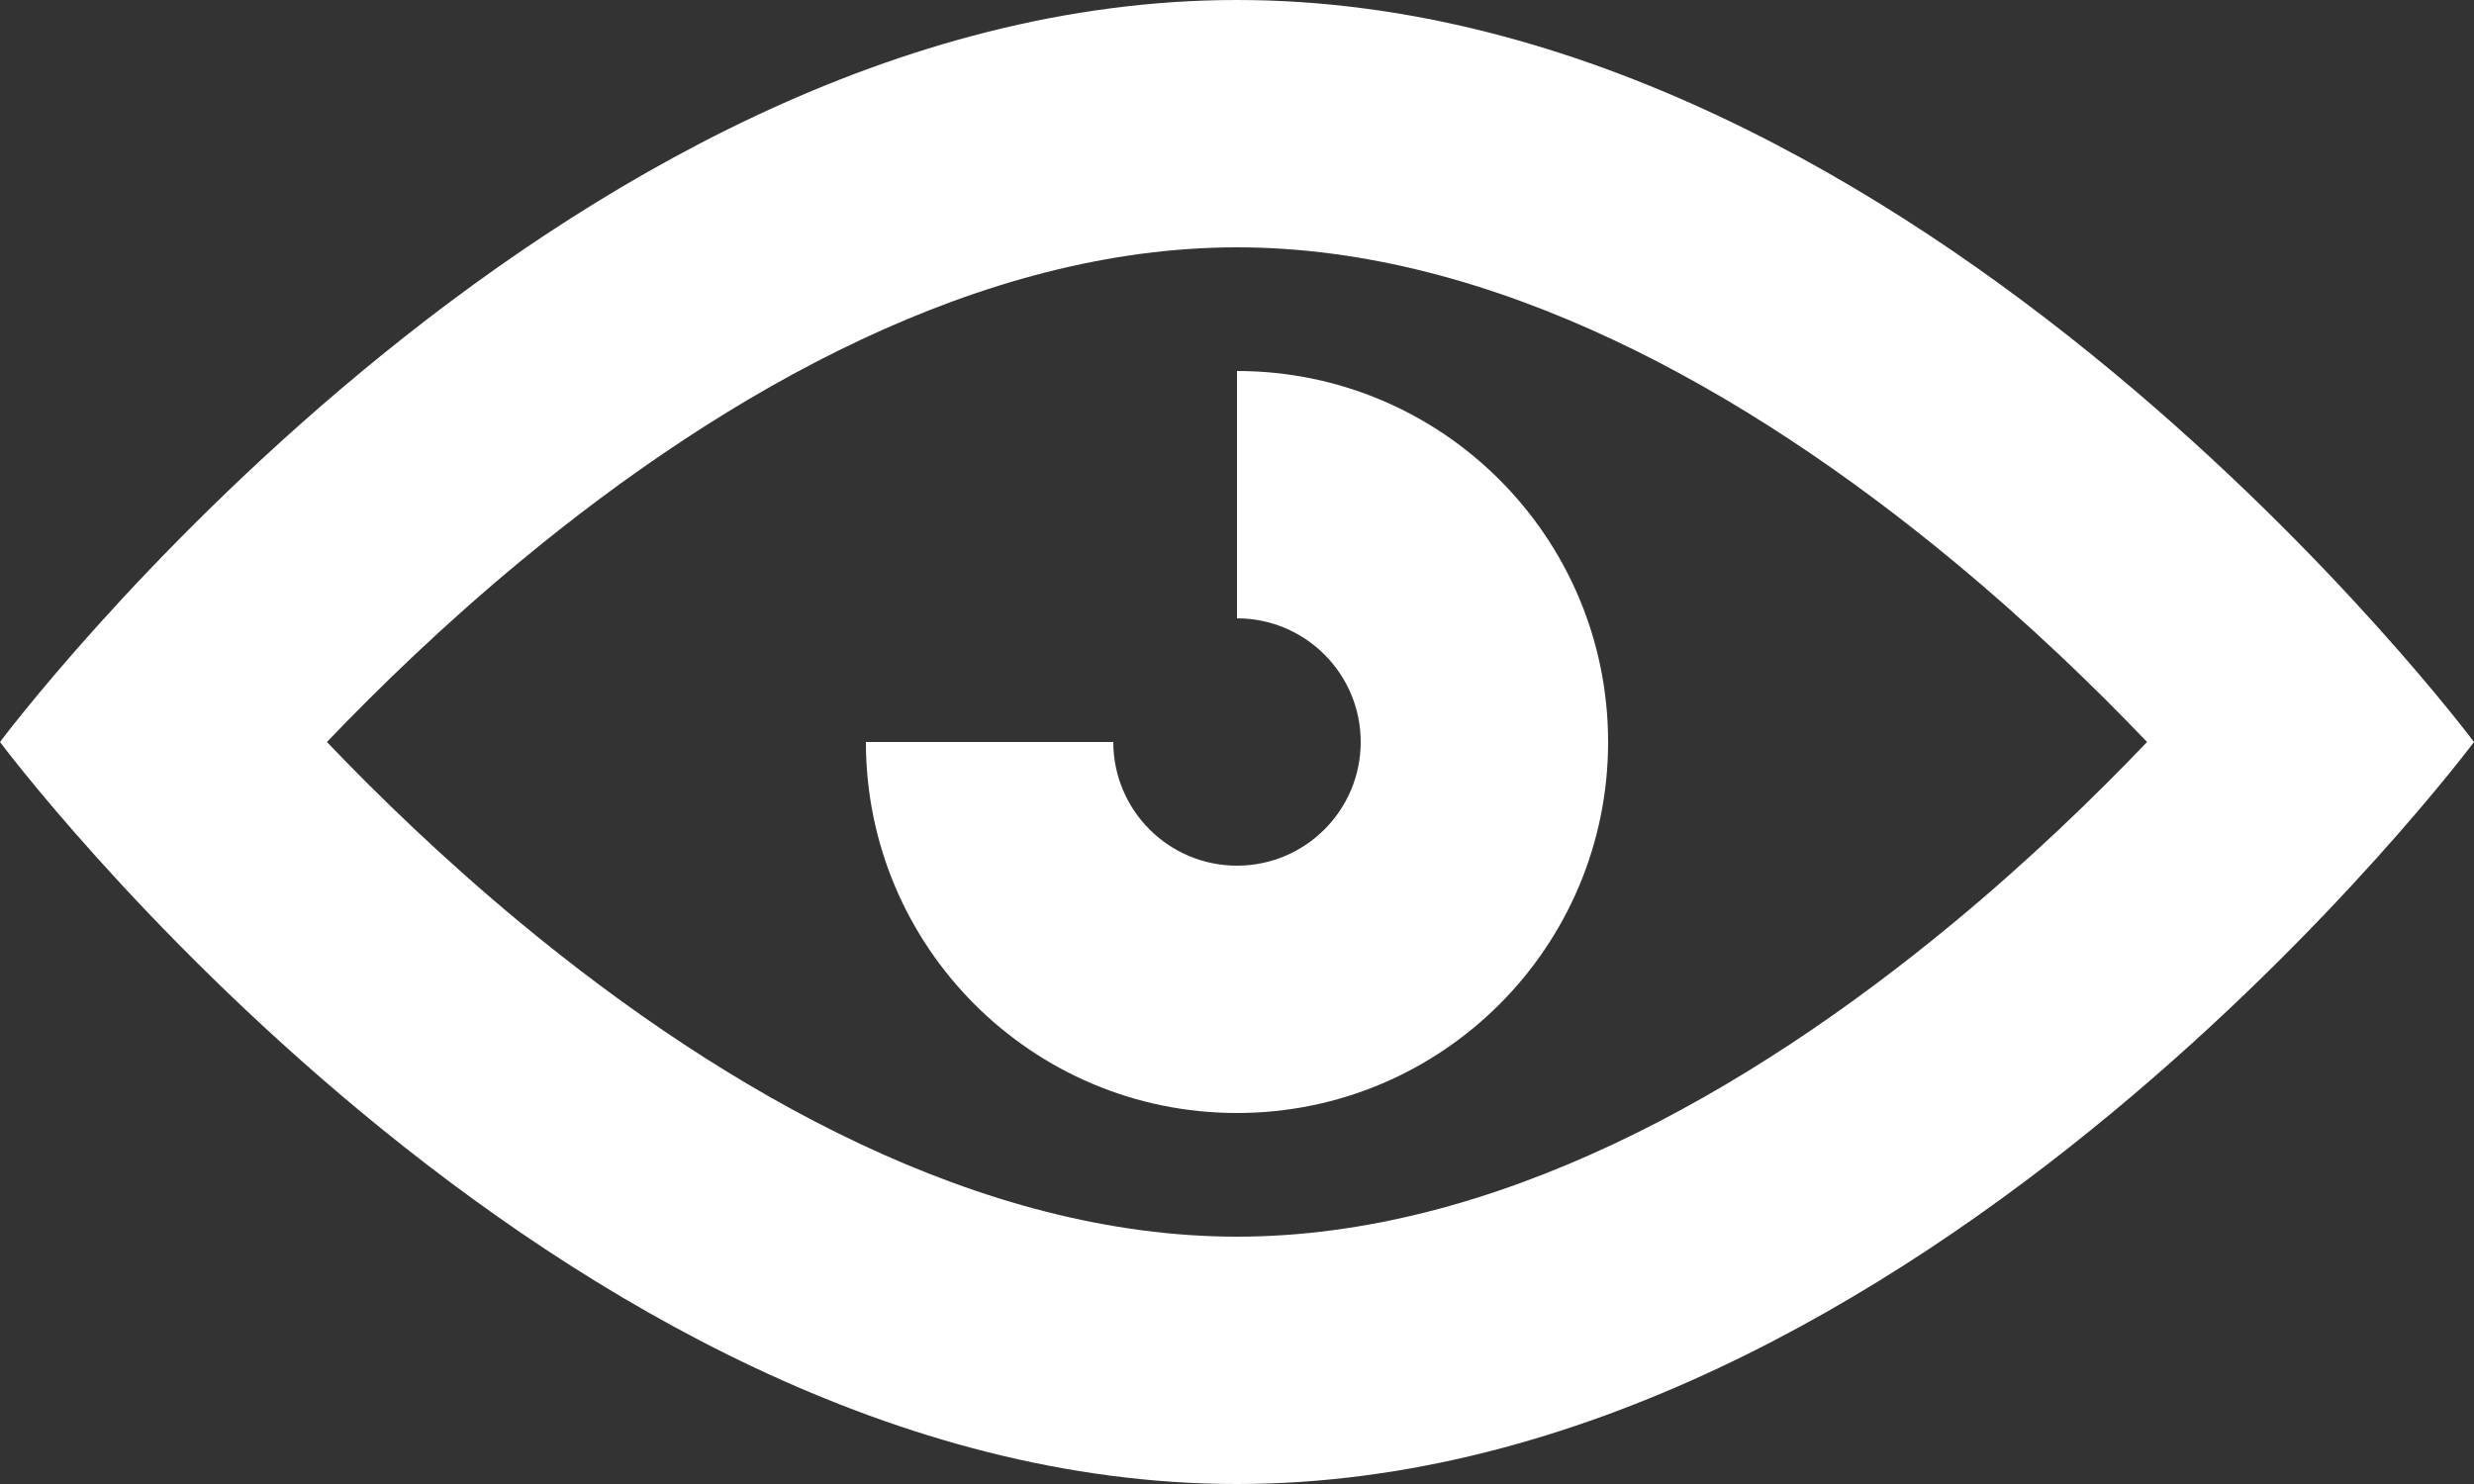 <svg width="20" height="12" viewBox="0 0 20 12" fill="none" xmlns="http://www.w3.org/2000/svg">
<rect x="0" y="0" width="20" height="12" fill="#333333" stroke="none"/>
<path fill-rule="evenodd" clip-rule="evenodd" d="M0 6C0 6 4.477 12 10 12C15.523 12 20 6 20 6C20 6 15.523 0 10 0C4.477 0 0 6 0 6ZM2.643 6C3.063 5.56 3.591 5.049 4.205 4.54C5.886 3.147 7.935 2 10 2C12.065 2 14.114 3.147 15.795 4.54C16.409 5.049 16.937 5.56 17.357 6C16.937 6.44 16.409 6.951 15.795 7.46C14.114 8.853 12.065 10 10 10C7.935 10 5.886 8.853 4.205 7.46C3.591 6.951 3.063 6.44 2.643 6ZM9 6C9 6.552 9.448 7 10 7C10.552 7 11 6.552 11 6C11 5.448 10.552 5 10 5V3C11.657 3 13 4.343 13 6C13 7.657 11.657 9 10 9C8.343 9 7 7.657 7 6H9Z" fill="white"/>
</svg>

